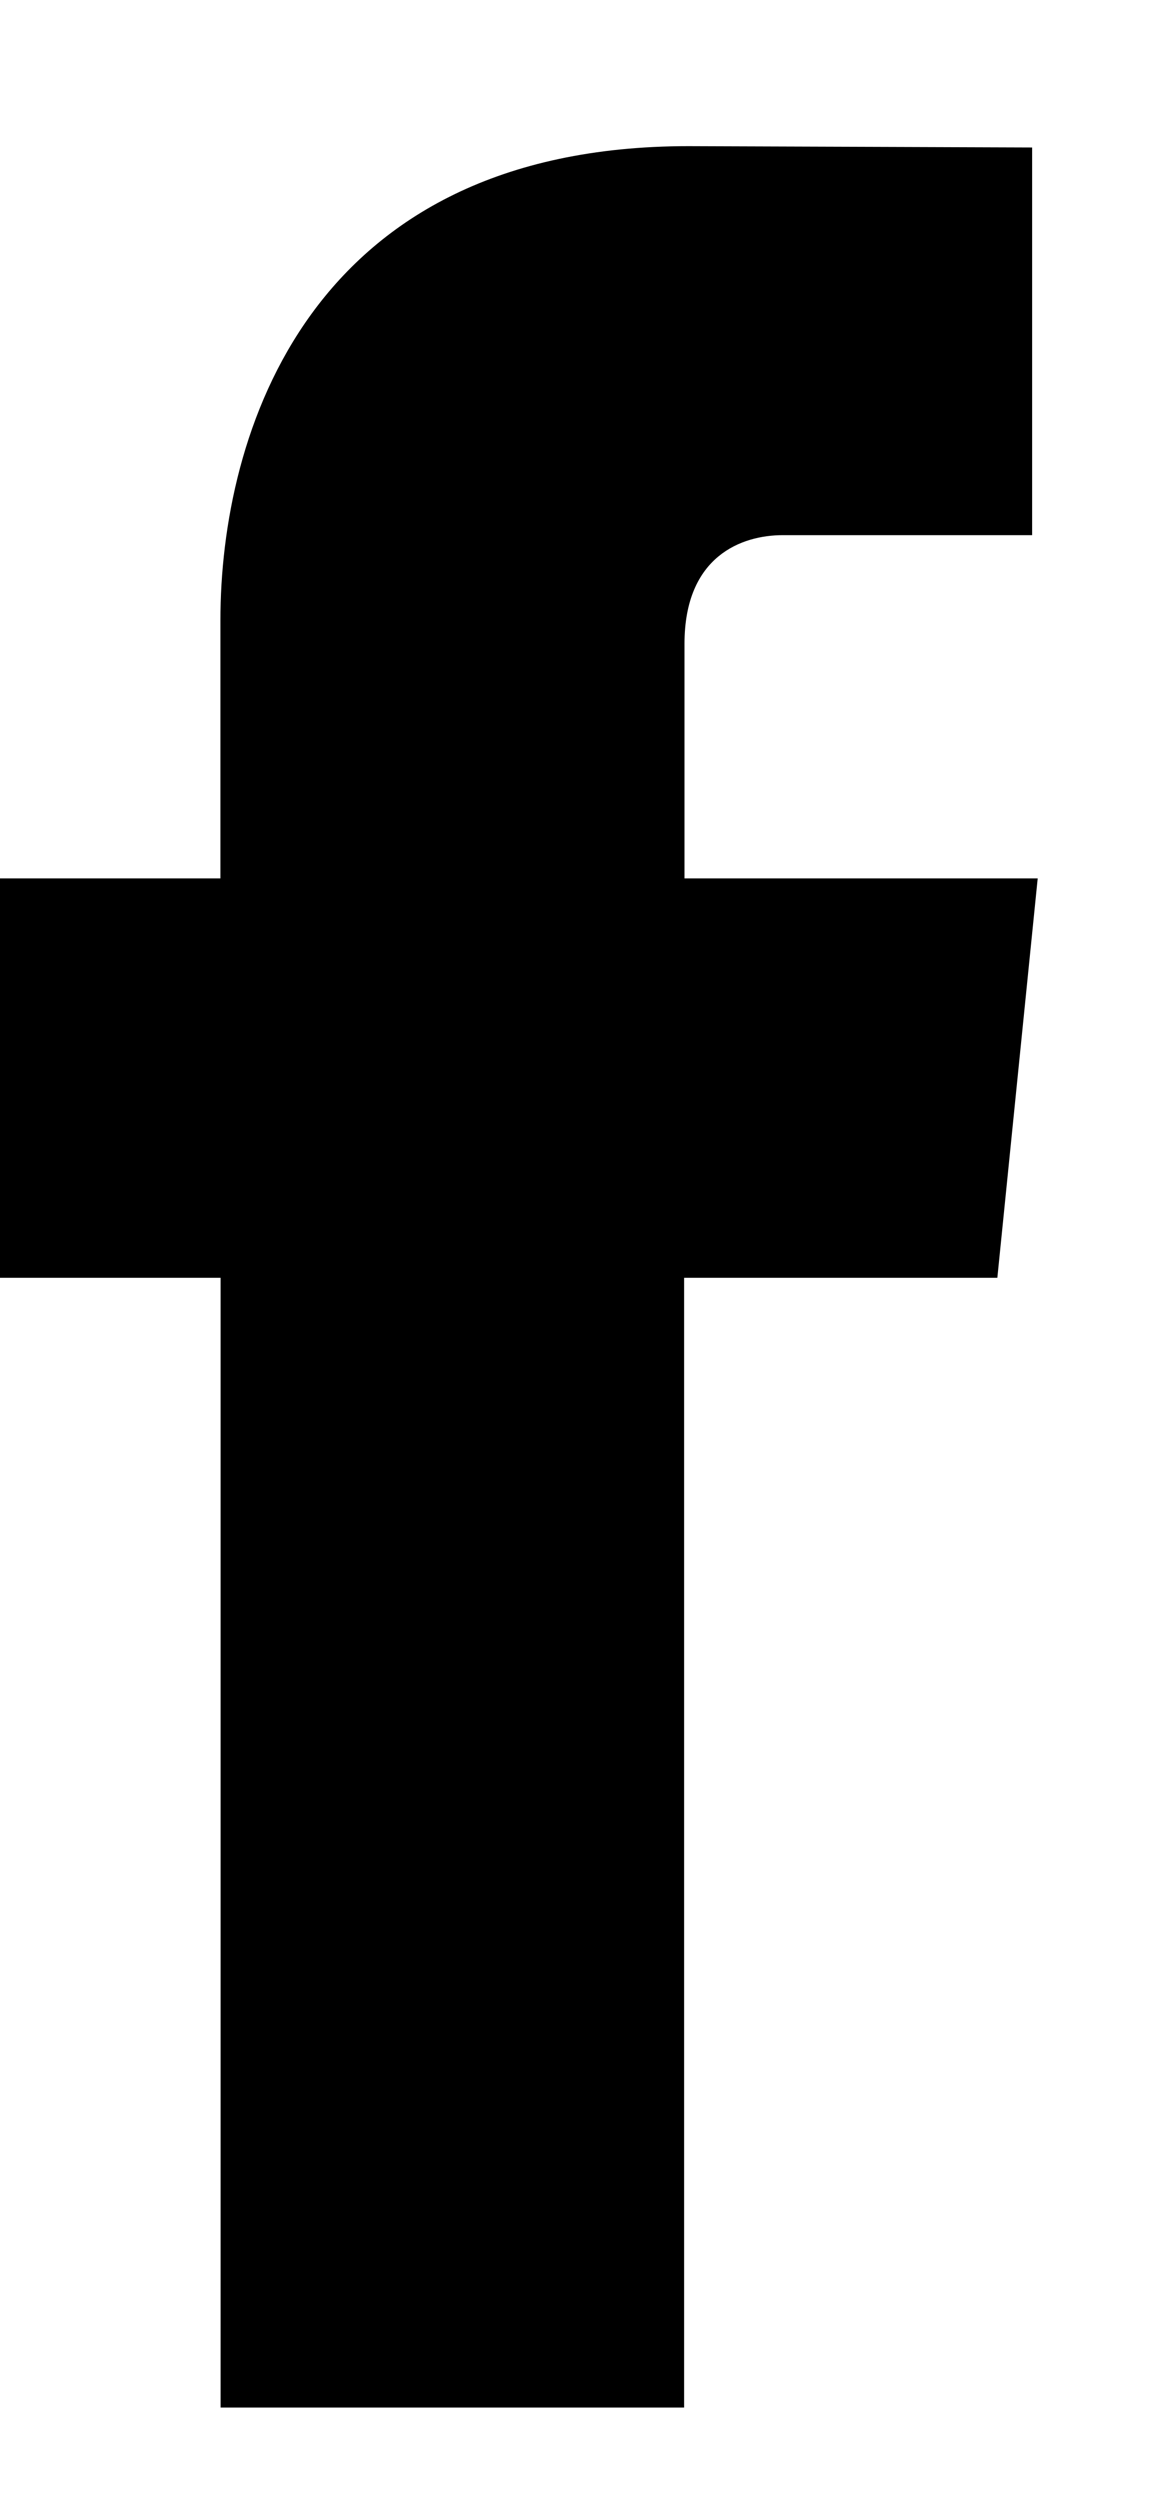 <svg xmlns="http://www.w3.org/2000/svg" width="6" height="13" viewBox="0 0 6 13">
    <path fill="#000" fill-rule="nonzero" d="M5.19 6.645H3.56v5.875H1.148V6.645H0V4.568h1.147V3.225C1.147 2.263 1.6.76 3.583.76l1.788.007v2.016H4.073c-.211 0-.511.107-.511.565v1.22H5.4l-.21 2.077z"/>
</svg>
